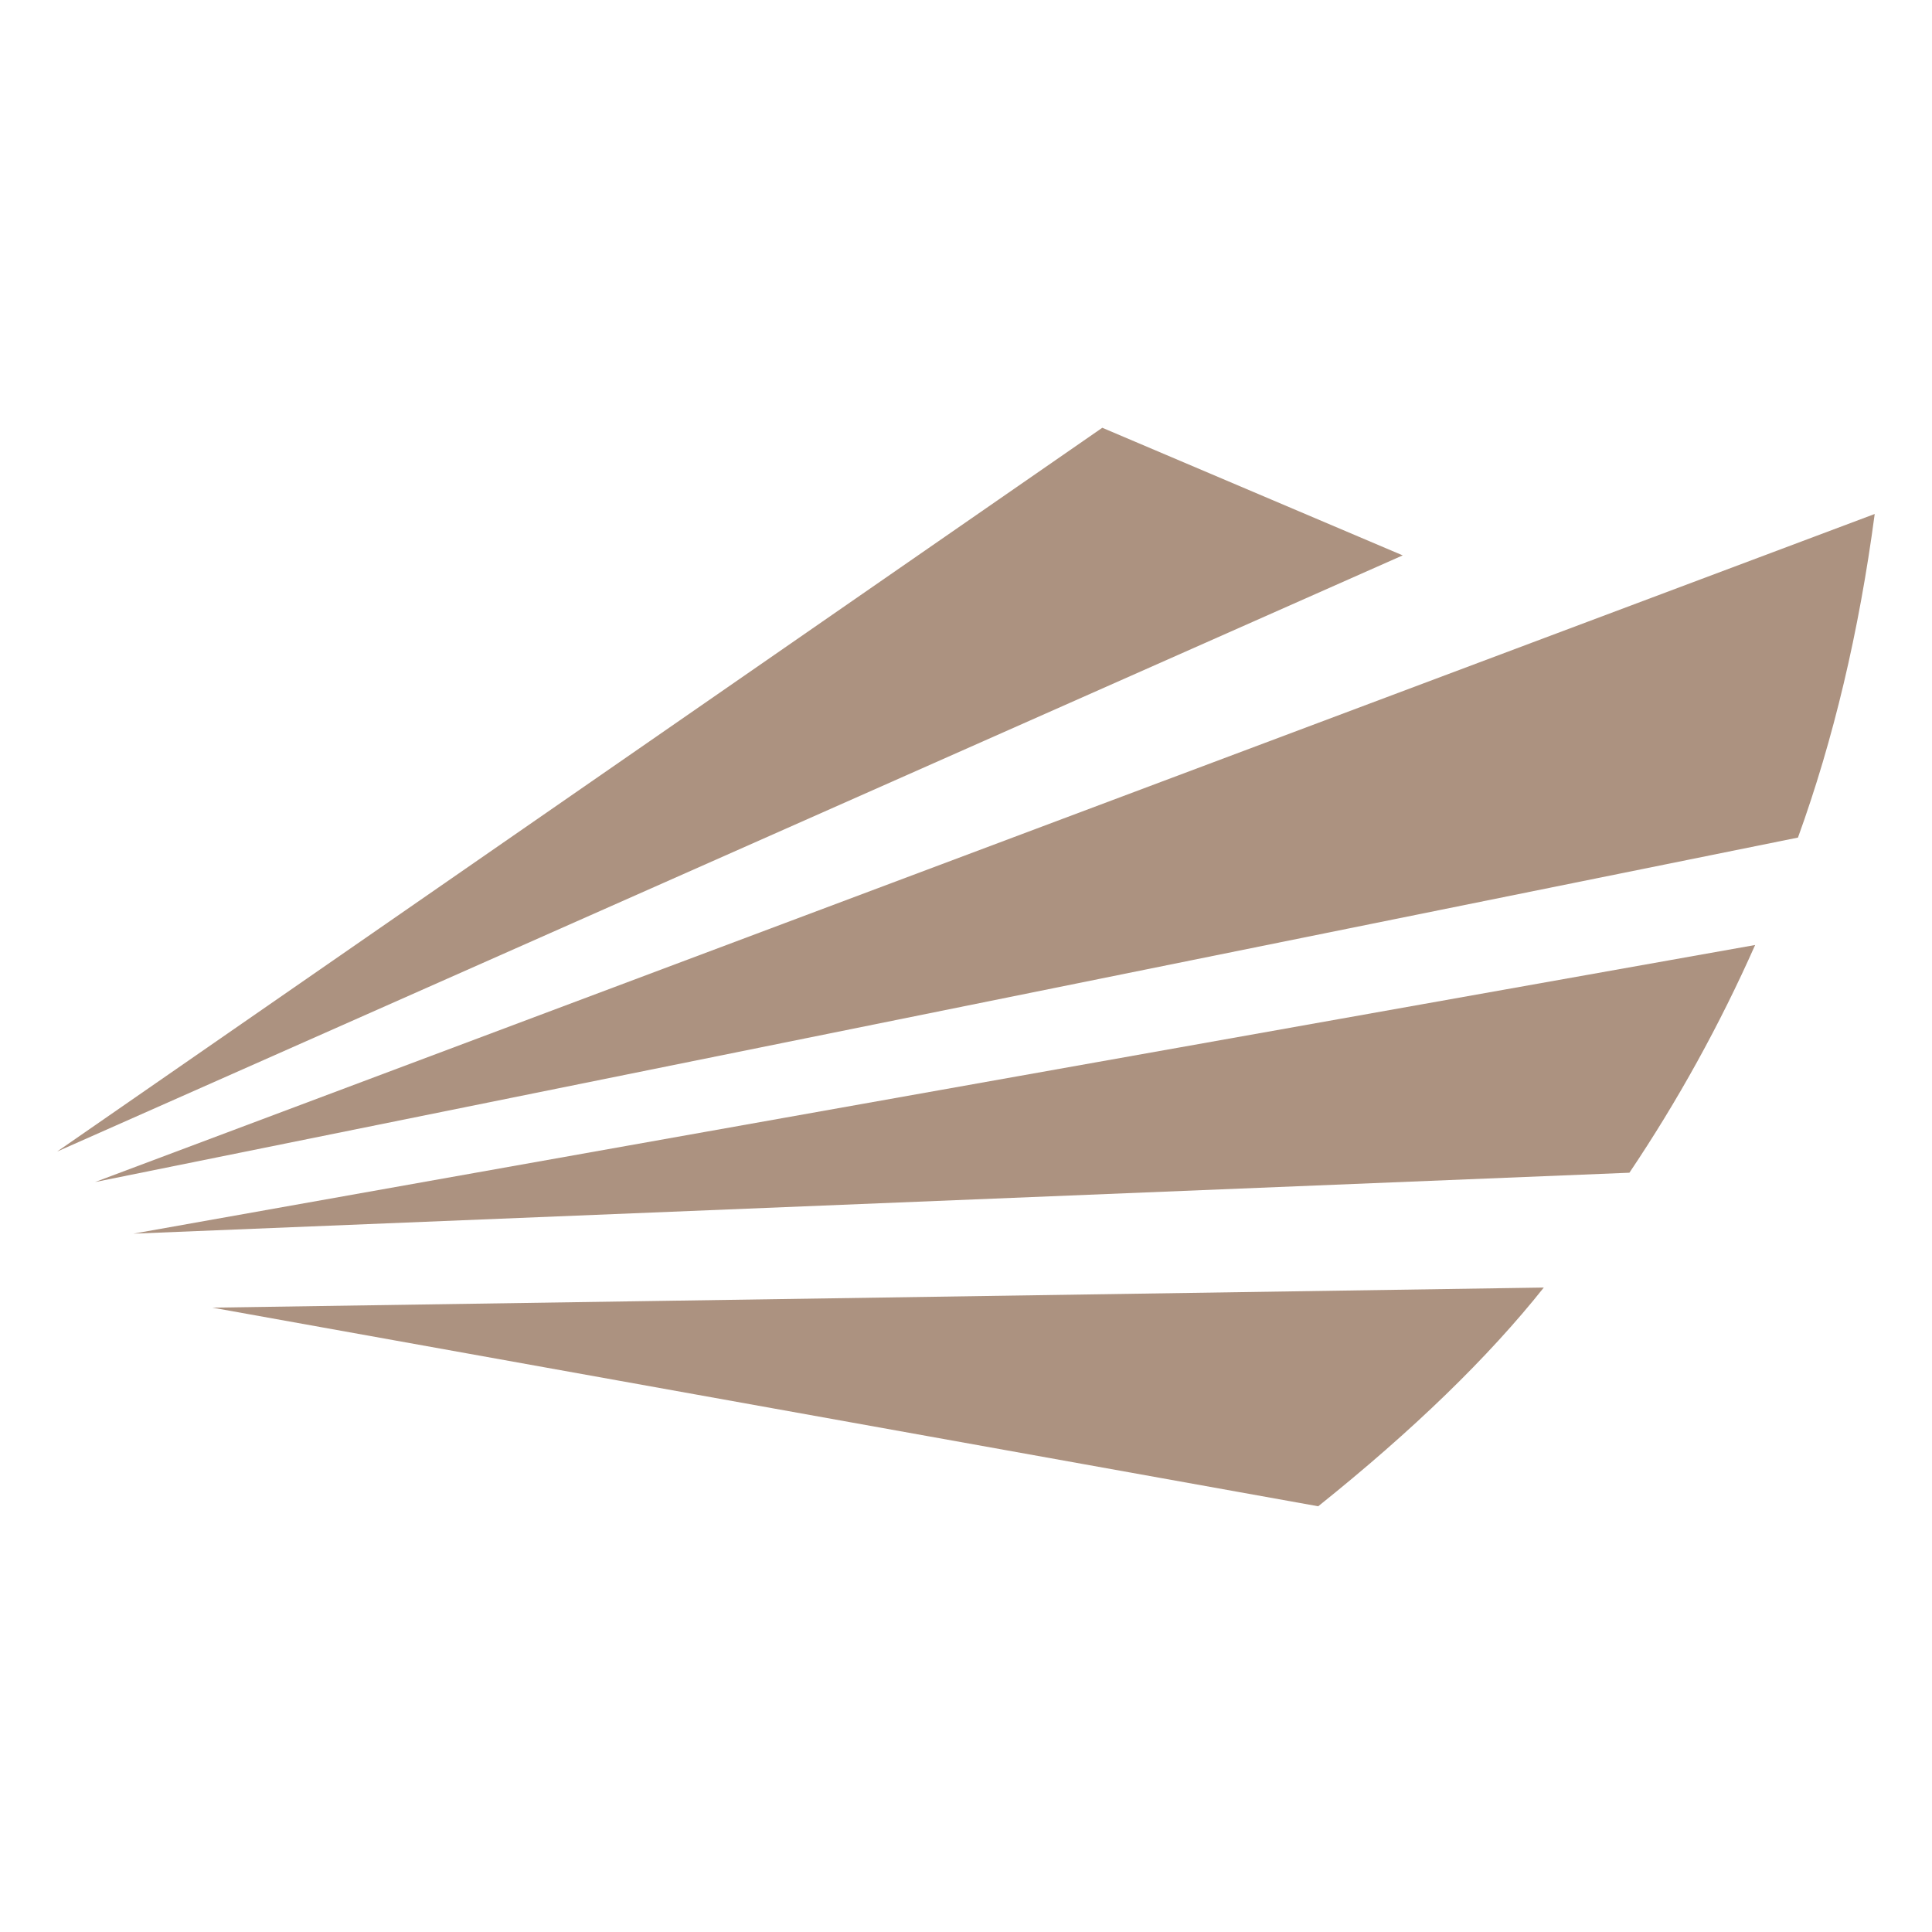 <?xml version="1.0" encoding="UTF-8"?> <svg xmlns="http://www.w3.org/2000/svg" width="411" height="411" viewBox="0 0 411 411" fill="none"><path fill-rule="evenodd" clip-rule="evenodd" d="M398.812 109.342C395.481 134.395 390.035 157.345 382.486 178.181L20.213 251.461L398.812 109.342Z" fill="#AC9280"></path><path fill-rule="evenodd" clip-rule="evenodd" d="M373.38 201.023C365.831 218.041 356.908 234.191 346.631 249.475L28.377 262.44L373.37 201.033L373.38 201.023Z" fill="#AC9280"></path><path fill-rule="evenodd" clip-rule="evenodd" d="M280.434 320.427C300.617 304.267 316.612 288.759 328.417 273.904L45.191 278.181L280.434 320.437V320.427Z" fill="#AC9280"></path><path fill-rule="evenodd" clip-rule="evenodd" d="M12.148 244.974L234.494 91L298.404 118.148L12.148 244.974Z" fill="#AC9280"></path></svg> 